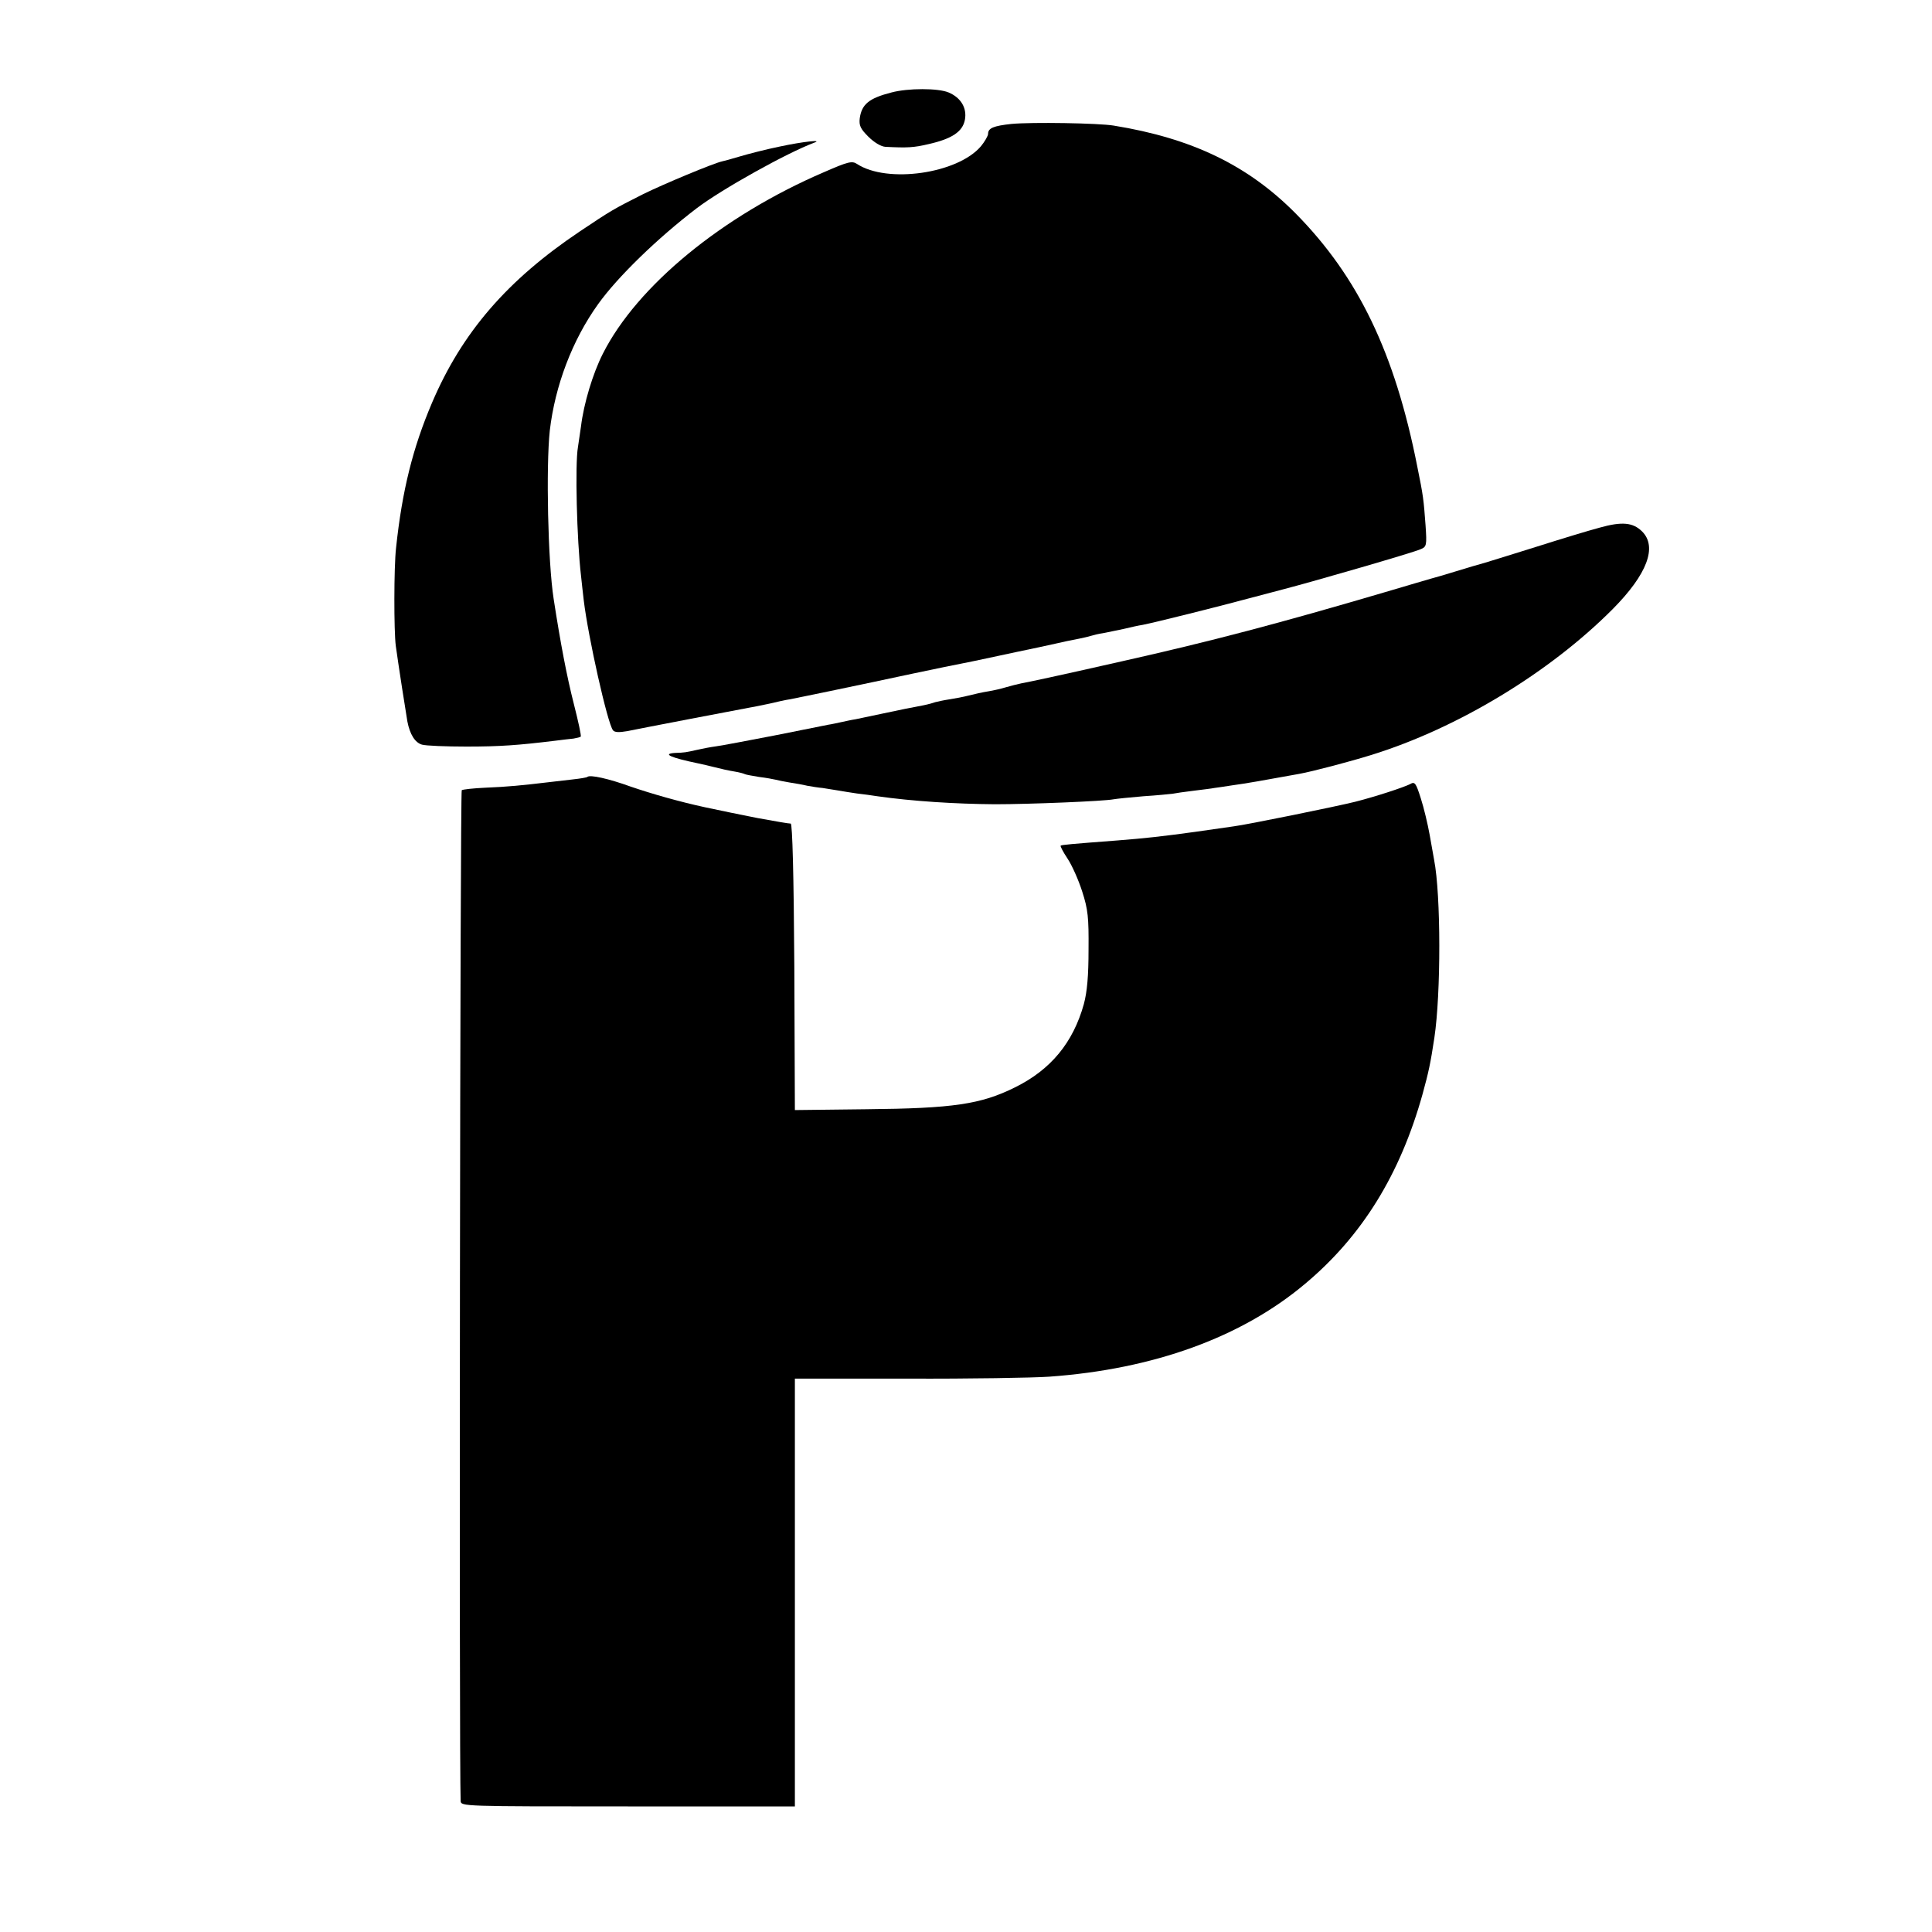 <?xml version="1.0" standalone="no"?>
<!DOCTYPE svg PUBLIC "-//W3C//DTD SVG 20010904//EN"
 "http://www.w3.org/TR/2001/REC-SVG-20010904/DTD/svg10.dtd">
<svg version="1.0" xmlns="http://www.w3.org/2000/svg"
 width="700pt" height="700pt" viewBox="0 0 700 700"
 preserveAspectRatio="xMidYMid meet">
<g transform="translate(0,700) scale(0.1,-0.1)"
fill="#000000" stroke="none">
<path d="M3230 6665 c-82 -21 -108 -43 -115 -94 -3 -26 3 -38 31 -66 21 -21
46 -36 62 -37 80 -4 102 -3 157 10 84 19 123 45 131 88 8 42 -14 80 -59 99
-38 16 -147 16 -207 0z"/>
<path d="M3665 6551 c-65 -7 -85 -15 -85 -36 0 -7 -12 -28 -26 -45 -84 -99
-339 -136 -449 -64 -18 12 -33 8 -120 -30 -368 -158 -677 -412 -801 -658 -36
-71 -69 -180 -79 -263 -4 -27 -9 -61 -11 -75 -11 -61 -4 -337 11 -465 2 -22 7
-62 10 -90 16 -133 86 -446 106 -471 6 -8 23 -8 52 -3 43 9 403 78 447 86 14
2 45 9 70 14 25 6 56 13 70 15 32 6 264 54 450 94 80 17 159 33 175 36 17 3
68 14 115 24 47 10 121 26 165 35 44 10 89 19 100 22 11 2 31 6 45 9 14 3 33
7 42 10 10 3 30 8 45 10 16 3 48 10 73 15 25 6 56 13 70 15 46 9 274 66 385
96 61 16 117 31 125 33 108 28 468 132 497 145 22 9 23 14 18 87 -7 94 -8 105
-30 213 -81 411 -214 687 -440 916 -173 175 -376 273 -660 319 -54 9 -296 13
-370 6z"/>
<path d="M2825 6469 c-49 -10 -115 -27 -145 -36 -30 -9 -59 -17 -65 -18 -31
-7 -211 -82 -284 -118 -109 -55 -116 -59 -231 -136 -262 -176 -426 -365 -535
-621 -69 -162 -108 -317 -130 -525 -8 -69 -8 -303 -1 -355 9 -66 38 -252 42
-274 9 -47 28 -77 53 -84 14 -4 87 -7 161 -7 123 0 188 5 320 21 25 3 55 7 68
8 12 2 24 5 26 7 3 2 -9 56 -25 119 -25 98 -48 218 -73 380 -21 134 -28 479
-14 610 19 162 81 327 175 458 70 98 215 239 358 348 91 69 326 200 425 237
34 12 -41 4 -125 -14z"/>
<path d="M5795 5088 c-38 -10 -140 -41 -225 -68 -85 -27 -171 -53 -190 -59
-19 -5 -66 -19 -105 -31 -38 -12 -77 -23 -85 -25 -8 -2 -85 -25 -170 -50 -387
-114 -634 -179 -955 -251 -247 -56 -333 -74 -365 -80 -14 -3 -38 -9 -55 -14
-16 -5 -46 -12 -65 -15 -19 -3 -51 -10 -70 -15 -19 -5 -51 -11 -71 -14 -20 -3
-42 -8 -50 -10 -8 -3 -26 -8 -41 -11 -49 -9 -82 -16 -153 -31 -38 -8 -81 -17
-95 -20 -14 -2 -36 -7 -50 -10 -14 -3 -36 -8 -50 -10 -14 -3 -101 -20 -195
-39 -93 -18 -188 -36 -210 -39 -22 -3 -53 -9 -70 -13 -40 -9 -45 -10 -79 -11
-48 -3 -17 -17 84 -38 14 -3 41 -9 60 -14 19 -5 50 -12 69 -15 19 -3 37 -8 40
-10 4 -2 27 -6 51 -10 25 -3 52 -8 60 -10 8 -2 31 -7 50 -10 19 -3 49 -8 65
-12 17 -3 41 -7 55 -8 14 -2 39 -6 56 -9 17 -3 48 -8 69 -11 20 -2 54 -7 74
-10 126 -18 283 -28 426 -29 125 0 395 11 430 18 11 2 60 7 108 11 48 3 96 8
105 9 9 2 44 7 77 11 32 4 66 8 75 10 8 1 36 5 61 9 58 8 114 18 246 42 50 9
186 45 263 69 312 97 644 298 873 528 125 126 163 226 106 282 -33 32 -72 36
-154 13z"/>
<path d="M2128 4185 c-2 -2 -25 -6 -53 -9 -27 -3 -70 -8 -95 -11 -83 -10 -144
-16 -222 -19 -42 -2 -80 -6 -85 -9 -6 -4 -10 -3523 -4 -3662 1 -20 6 -20 606
-20 l605 0 0 775 0 775 409 0 c224 -1 455 3 512 7 378 27 696 142 927 336 207
173 345 397 426 687 22 80 29 112 43 205 24 160 24 517 -1 645 -2 11 -9 52
-16 90 -7 39 -21 98 -32 132 -18 57 -22 62 -39 52 -24 -12 -124 -45 -199 -64
-68 -17 -392 -83 -440 -89 -19 -3 -82 -12 -140 -20 -124 -17 -179 -23 -280
-31 -171 -13 -204 -16 -207 -19 -2 -2 9 -23 25 -47 16 -24 40 -78 53 -119 21
-65 24 -94 23 -210 0 -96 -5 -153 -17 -198 -39 -140 -120 -238 -250 -302 -123
-61 -223 -76 -539 -79 l-258 -3 -2 519 c-2 336 -7 518 -13 519 -9 0 -53 8
-120 20 -26 5 -164 33 -190 39 -93 20 -194 49 -270 75 -80 29 -148 44 -157 35z"/>
</g>
</svg>

